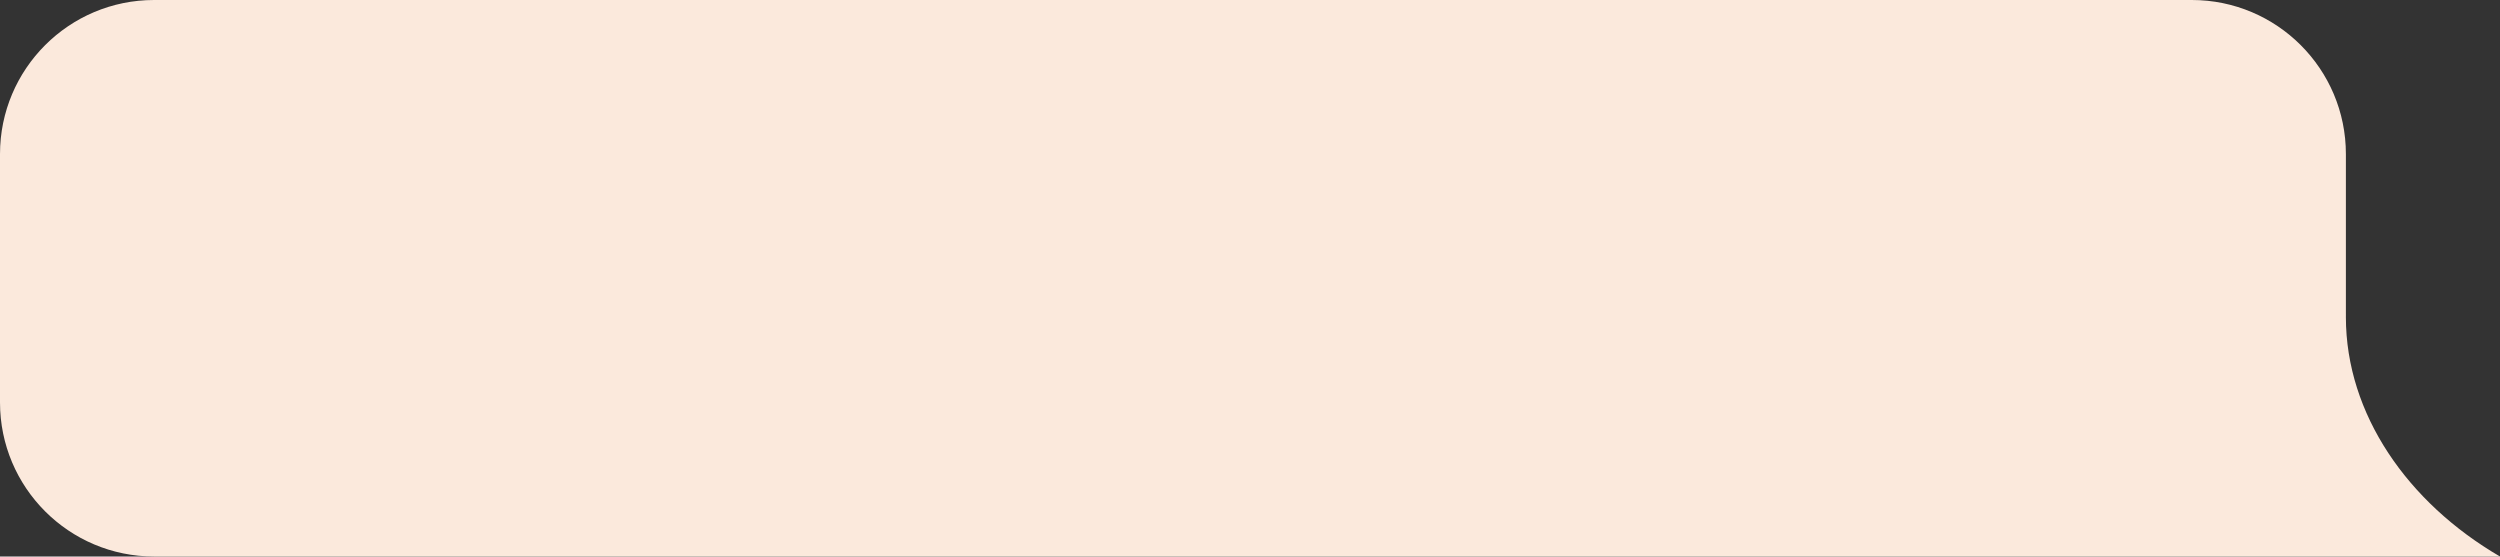 <?xml version="1.0" encoding="UTF-8"?> <svg xmlns="http://www.w3.org/2000/svg" width="292" height="65" viewBox="0 0 292 65" fill="none"><rect x="0" y="0" width="292" height="65" fill="#333333" stroke="none"/> <path fill-rule="evenodd" clip-rule="evenodd" d="M256 0C265.941 0 274 8.059 274 18V36.685H274.002C274.001 36.79 274 36.895 274 37V37.068C274.014 48.361 281.192 58.702 292 65H274.183H256H242.183H18C8.059 65 0 56.941 0 47V18C0 8.059 8.059 0 18 0H256Z" fill="#FBE9DC"></path> </svg> 